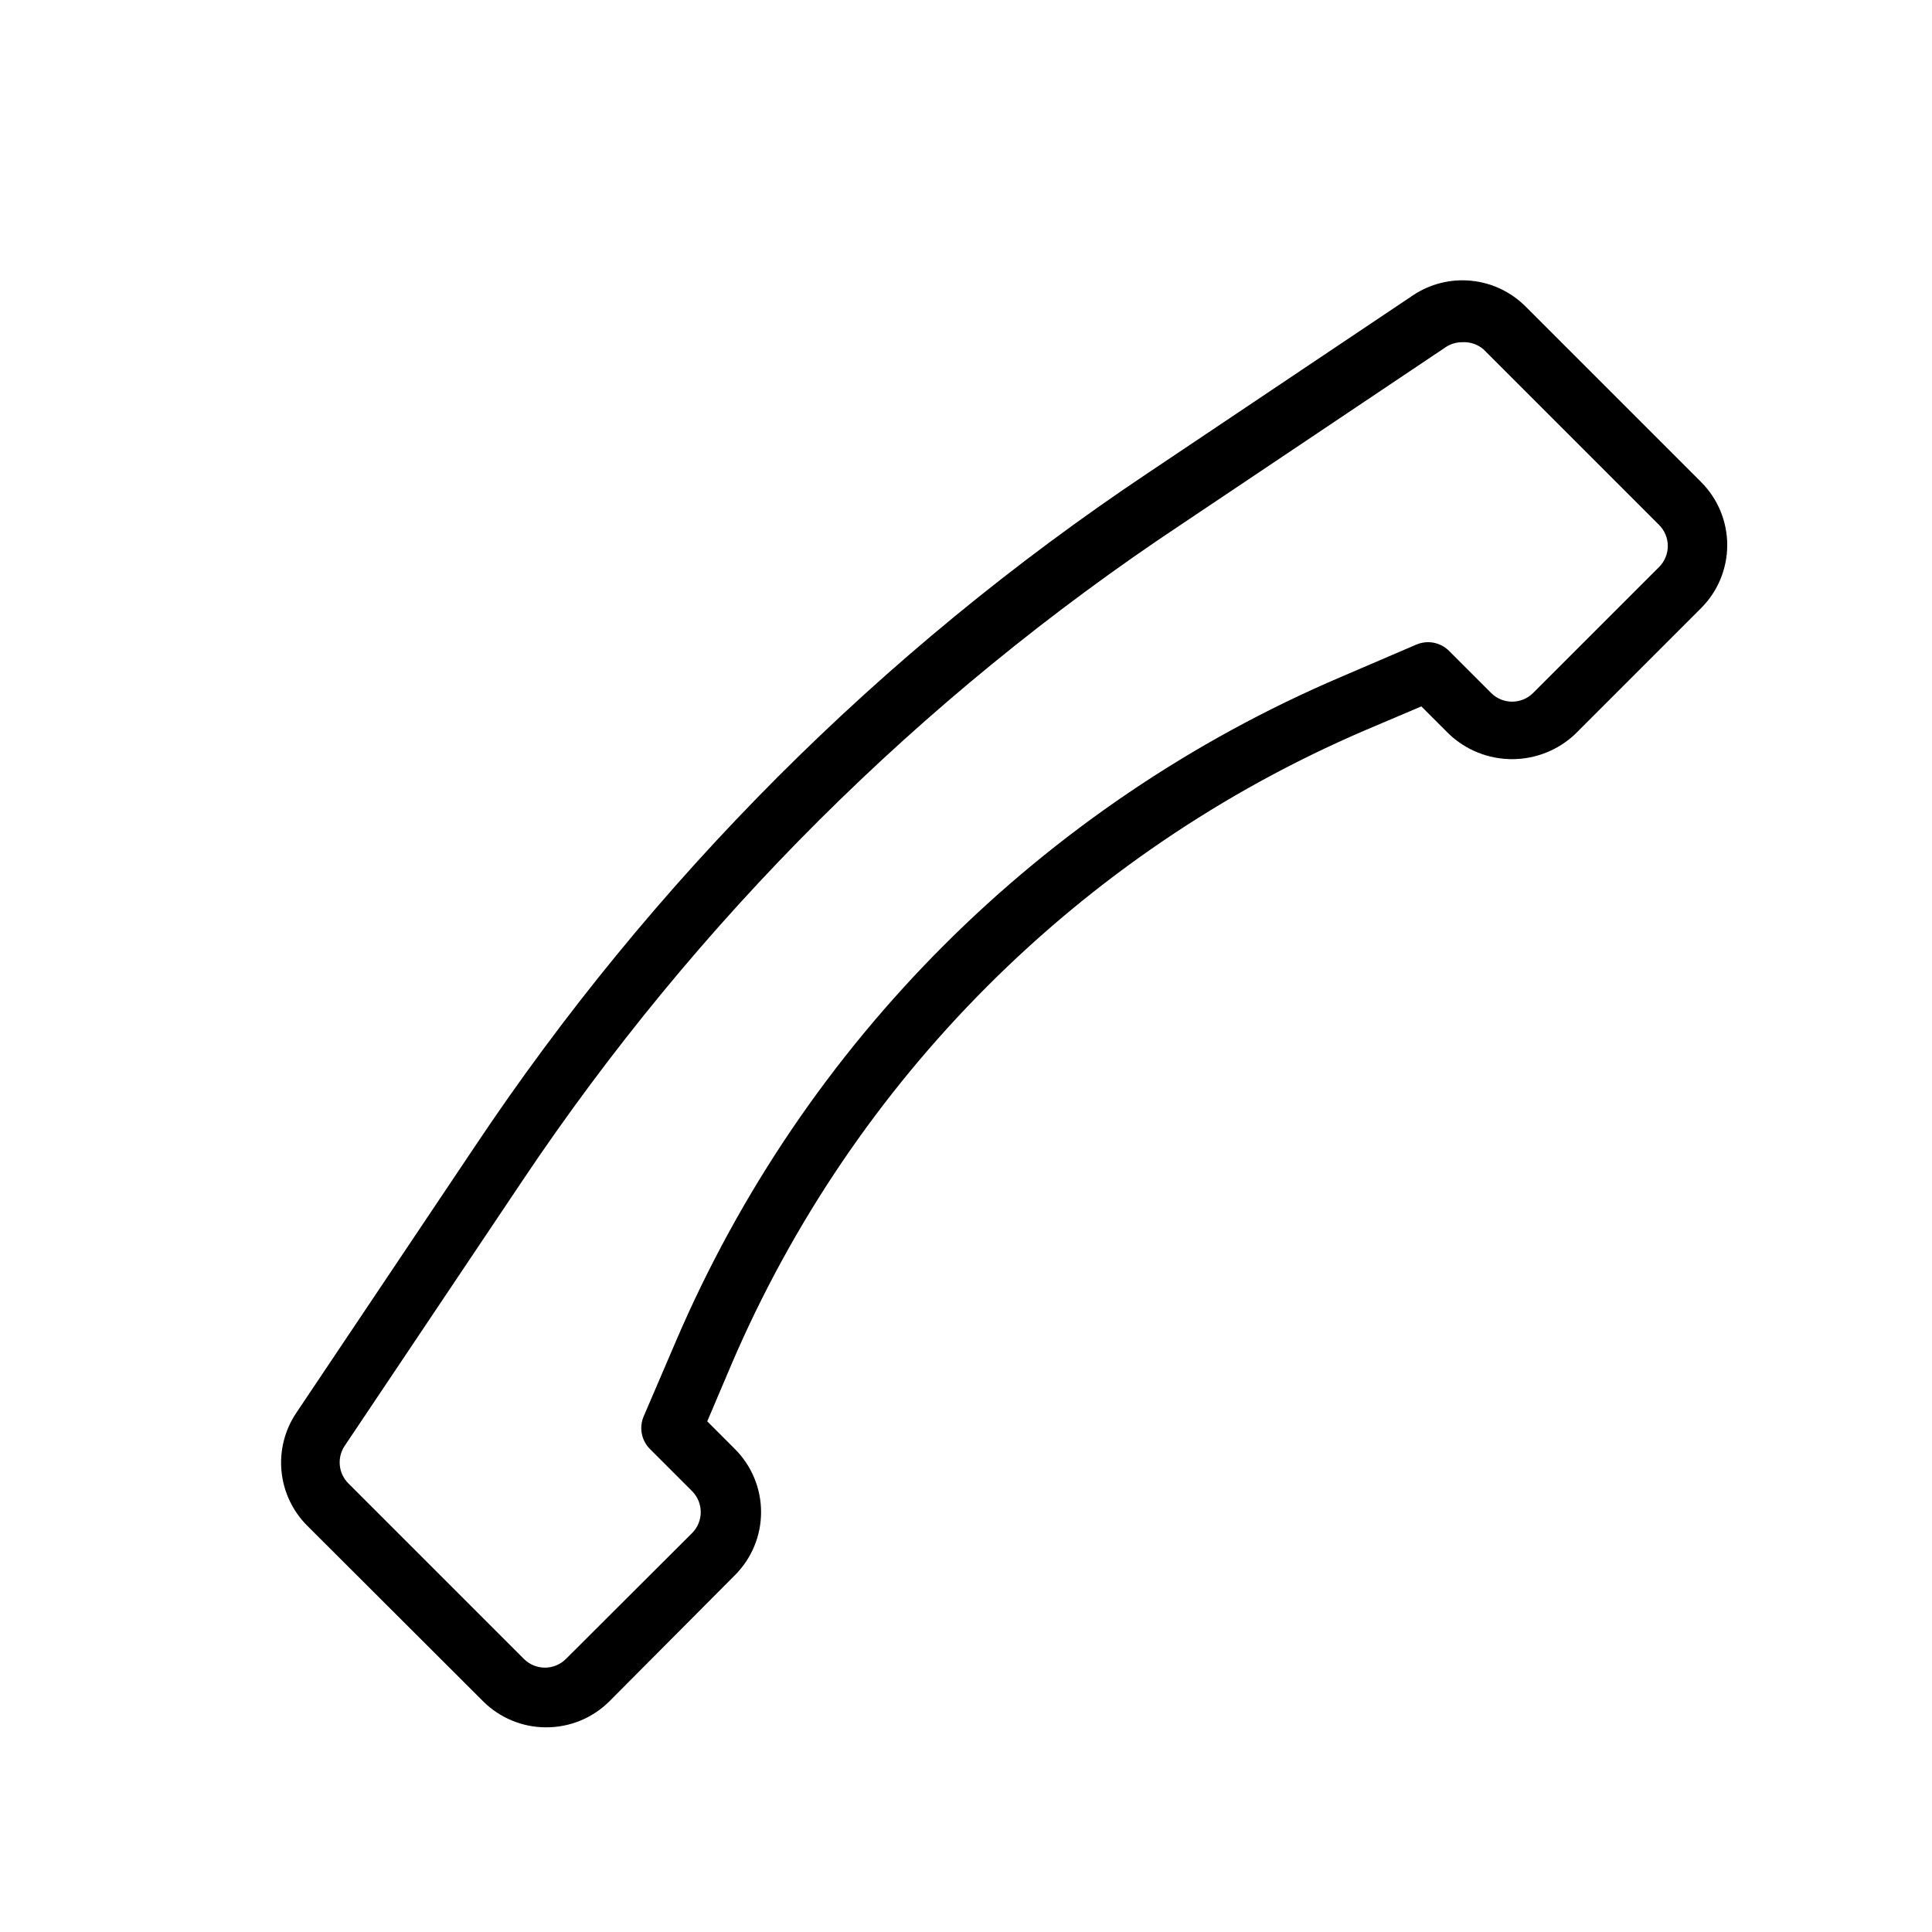 <?xml version="1.0" encoding="UTF-8"?>
<!-- The Best Svg Icon site in the world: iconSvg.co, Visit us! https://iconsvg.co -->
<svg fill="#000000" width="800px" height="800px" version="1.1" viewBox="144 144 512 512" xmlns="http://www.w3.org/2000/svg">
 <path d="m288.69 601.76c-6.262-0.004-12.262-2.496-16.688-6.926l-46.602-46.523c-3.863-3.867-6.266-8.957-6.797-14.398s0.84-10.895 3.883-15.438l47.23-70.453c47.113-70.664 107.7-131.34 178.3-178.54l70.453-47.23c4.551-3.035 10.012-4.394 15.453-3.848 5.441 0.543 10.523 2.961 14.383 6.836l46.523 46.523c4.422 4.43 6.906 10.434 6.906 16.691s-2.484 12.258-6.906 16.688l-33.379 33.379c-4.516 4.277-10.504 6.664-16.727 6.664-6.223 0-12.211-2.387-16.73-6.664l-7.32-7.32-15.191 6.453c-75.312 32.398-135.3 92.477-167.6 167.83l-6.453 15.191 7.32 7.32c4.445 4.434 6.945 10.453 6.945 16.73 0 6.277-2.5 12.297-6.945 16.727l-33.219 33.379c-4.465 4.469-10.531 6.965-16.848 6.926zm242.85-367.07c-1.535-0.012-3.039 0.426-4.328 1.258l-70.453 47.23h-0.004c-68.93 45.824-128.13 104.81-174.21 173.58l-47.23 70.453v0.004c-2.062 3.129-1.637 7.277 1.023 9.918l46.523 46.523c3.07 3.051 8.027 3.051 11.098 0l33.457-33.379v0.004c3.051-3.074 3.051-8.031 0-11.102l-11.18-11.18c-2.266-2.277-2.918-5.703-1.652-8.656l8.582-19.996c33.902-79.129 97-142.14 176.18-175.94l19.996-8.582v0.004c2.953-1.27 6.379-0.613 8.656 1.652l11.18 11.18c3.07 3.051 8.027 3.051 11.102 0l33.379-33.379h-0.004c1.492-1.477 2.328-3.492 2.328-5.59s-0.836-4.109-2.328-5.59l-46.523-46.523c-1.547-1.328-3.551-2.008-5.59-1.887z"/>
</svg>